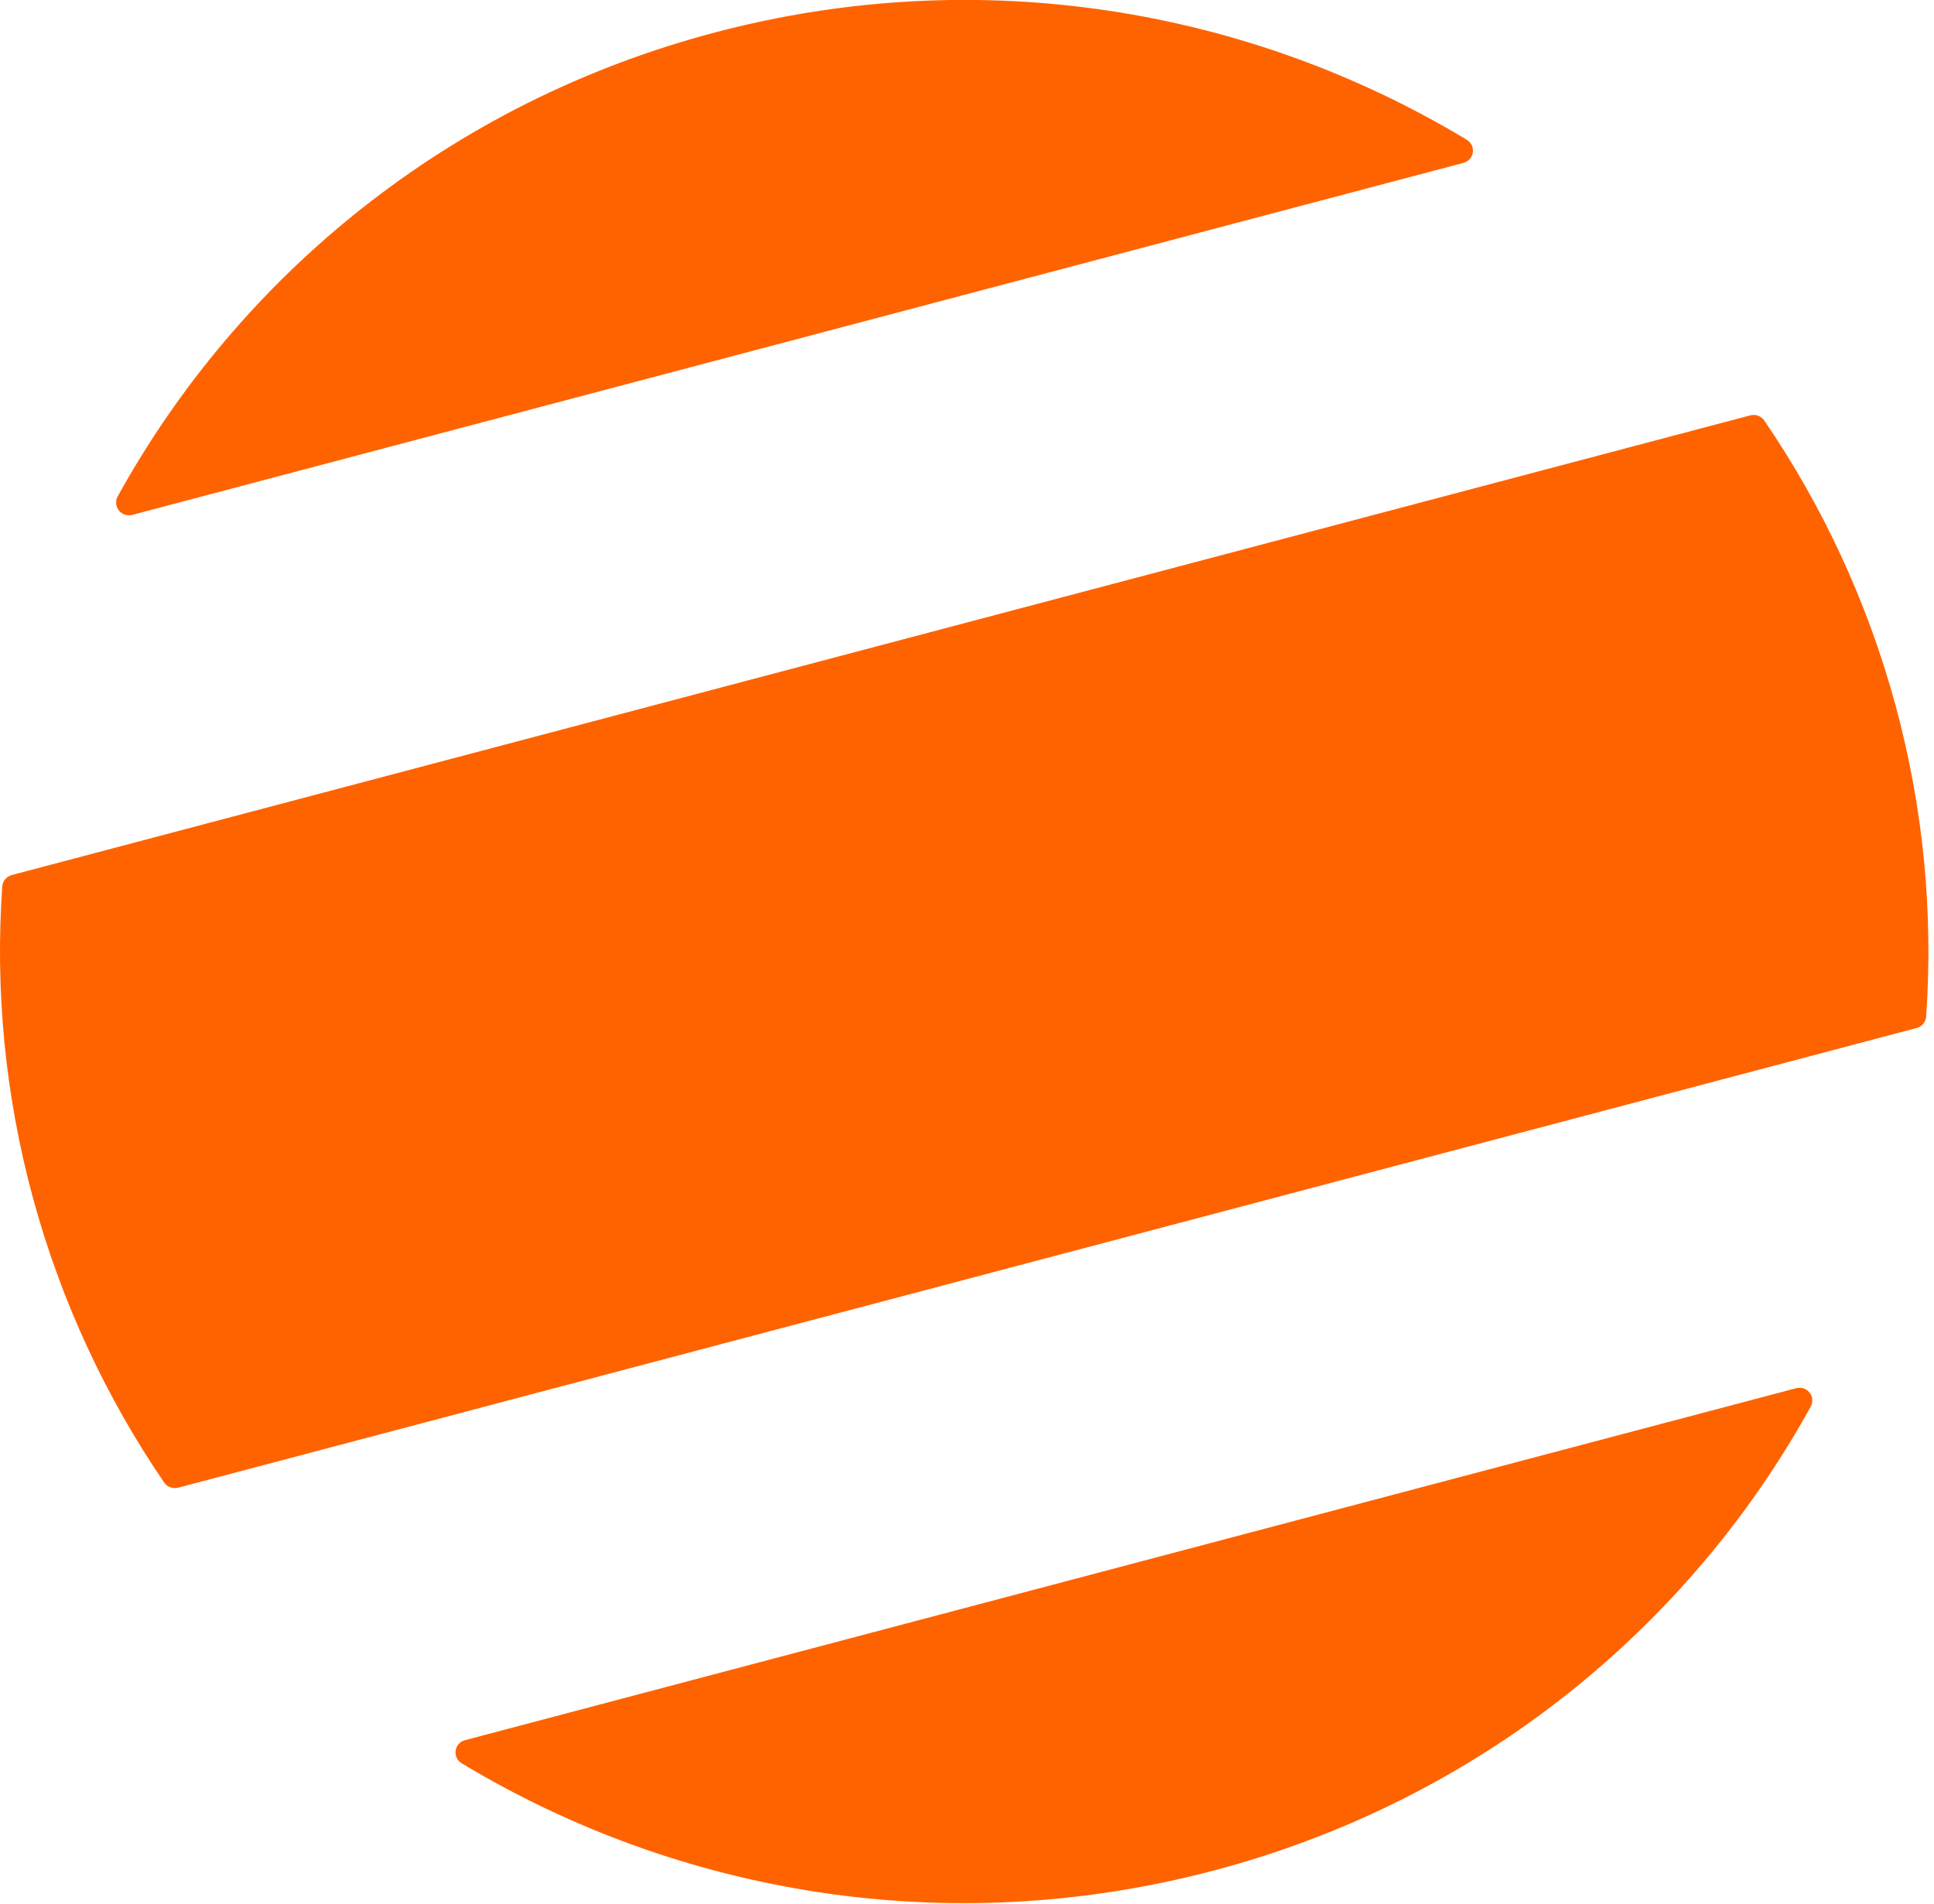 <?xml version="1.0" encoding="UTF-8" standalone="no"?>
<!DOCTYPE svg PUBLIC "-//W3C//DTD SVG 1.1//EN" "http://www.w3.org/Graphics/SVG/1.1/DTD/svg11.dtd">
<svg width="100%" height="100%" viewBox="0 0 127 125" version="1.1" xmlns="http://www.w3.org/2000/svg" xmlns:xlink="http://www.w3.org/1999/xlink" xml:space="preserve" xmlns:serif="http://www.serif.com/" style="fill-rule:evenodd;clip-rule:evenodd;stroke-linejoin:round;stroke-miterlimit:2;">
    <g transform="matrix(1.333,0,0,1.333,5.32237e-10,-20.834)">
        <g id="JetonGo">
            <g id="jeton-logo">
                <path id="Logo" d="M6.516,40.991C5.974,41.133 5.531,40.566 5.799,40.079C11.804,29.209 22.13,20.689 35.207,17.232C48.283,13.776 61.544,16.059 72.252,22.511C72.731,22.799 72.635,23.509 72.092,23.653L6.516,40.991ZM86.915,36.345C89.766,40.526 91.982,45.231 93.378,50.371C94.774,55.511 95.238,60.678 94.888,65.706C94.869,65.973 94.678,66.2 94.416,66.268L8.779,88.91C8.517,88.978 8.237,88.877 8.085,88.656C5.235,84.473 3.018,79.77 1.621,74.63C0.227,69.49 -0.238,64.322 0.111,59.293C0.13,59.027 0.322,58.801 0.584,58.731L86.22,36.09C86.483,36.021 86.764,36.122 86.915,36.345ZM88.484,84.009C89.025,83.867 89.468,84.434 89.2,84.921C83.196,95.791 72.869,104.311 59.793,107.768C46.716,111.224 33.457,108.941 22.748,102.489C22.27,102.201 22.366,101.491 22.907,101.347L88.484,84.009Z" style="fill:rgb(255,99,0);fill-rule:nonzero;"/>
            </g>
        </g>
    </g>
</svg>
